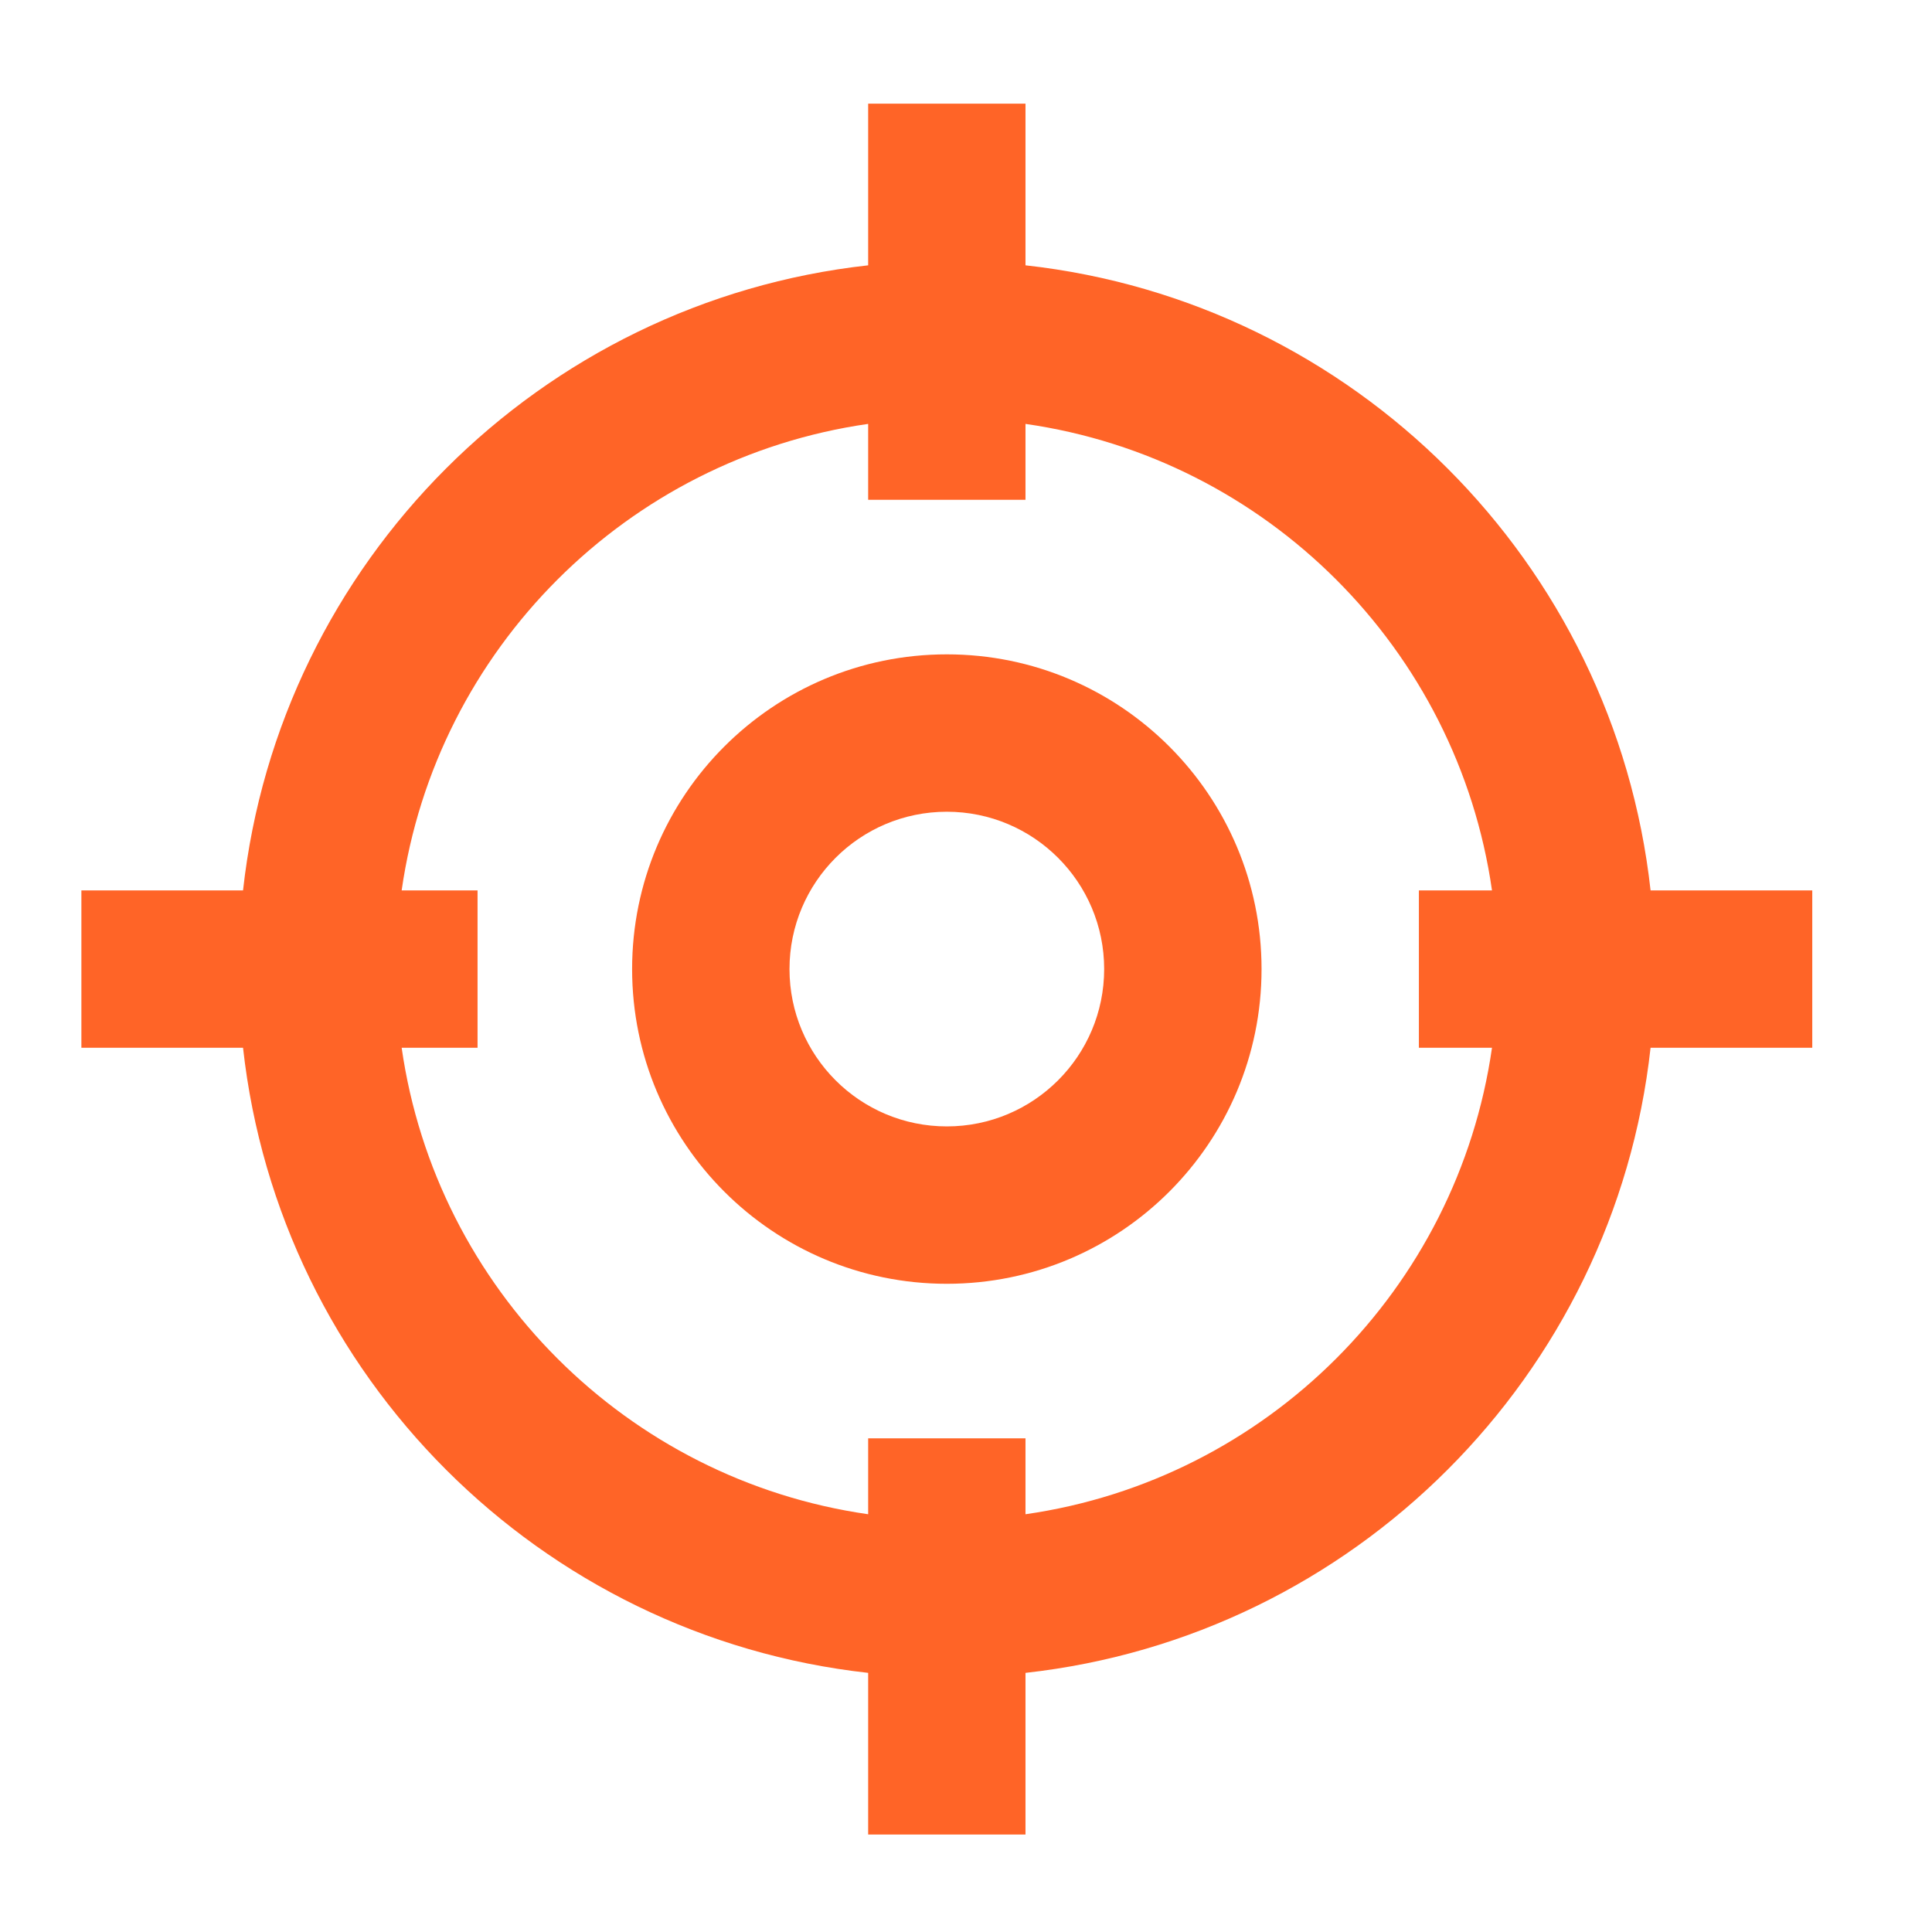 <svg width="39" height="39" viewBox="0 0 39 39" fill="none" xmlns="http://www.w3.org/2000/svg">
<path fill-rule="evenodd" clip-rule="evenodd" d="M19.113 25.915C22.621 25.915 25.466 23.071 25.466 19.562C25.466 16.054 22.621 13.209 19.113 13.209C15.604 13.209 12.76 16.054 12.76 19.562C12.76 23.071 15.604 25.915 19.113 25.915ZM19.113 22.738C20.867 22.738 22.289 21.316 22.289 19.562C22.289 17.808 20.867 16.386 19.113 16.386C17.359 16.386 15.937 17.808 15.937 19.562C15.937 21.316 17.359 22.738 19.113 22.738Z" fill="#FF6427"/>
<path fill-rule="evenodd" clip-rule="evenodd" d="M20.701 5.356V2.092H17.525V5.356C10.899 6.088 5.639 11.349 4.906 17.974H1.643V21.15H4.906C5.639 27.776 10.899 33.036 17.525 33.769V37.032H20.701V33.769C27.326 33.036 32.587 27.776 33.319 21.15H36.583V17.974H33.319C32.587 11.349 27.326 6.088 20.701 5.356ZM17.525 8.557V10.089H20.701V8.557C25.57 9.254 29.421 13.105 30.118 17.974H28.642V21.15H30.118C29.421 26.019 25.57 29.87 20.701 30.567V29.035H17.525V30.567C12.656 29.87 8.805 26.019 8.108 21.15H9.64V17.974H8.108C8.805 13.105 12.656 9.254 17.525 8.557Z" fill="#FF6427"/>
</svg>
